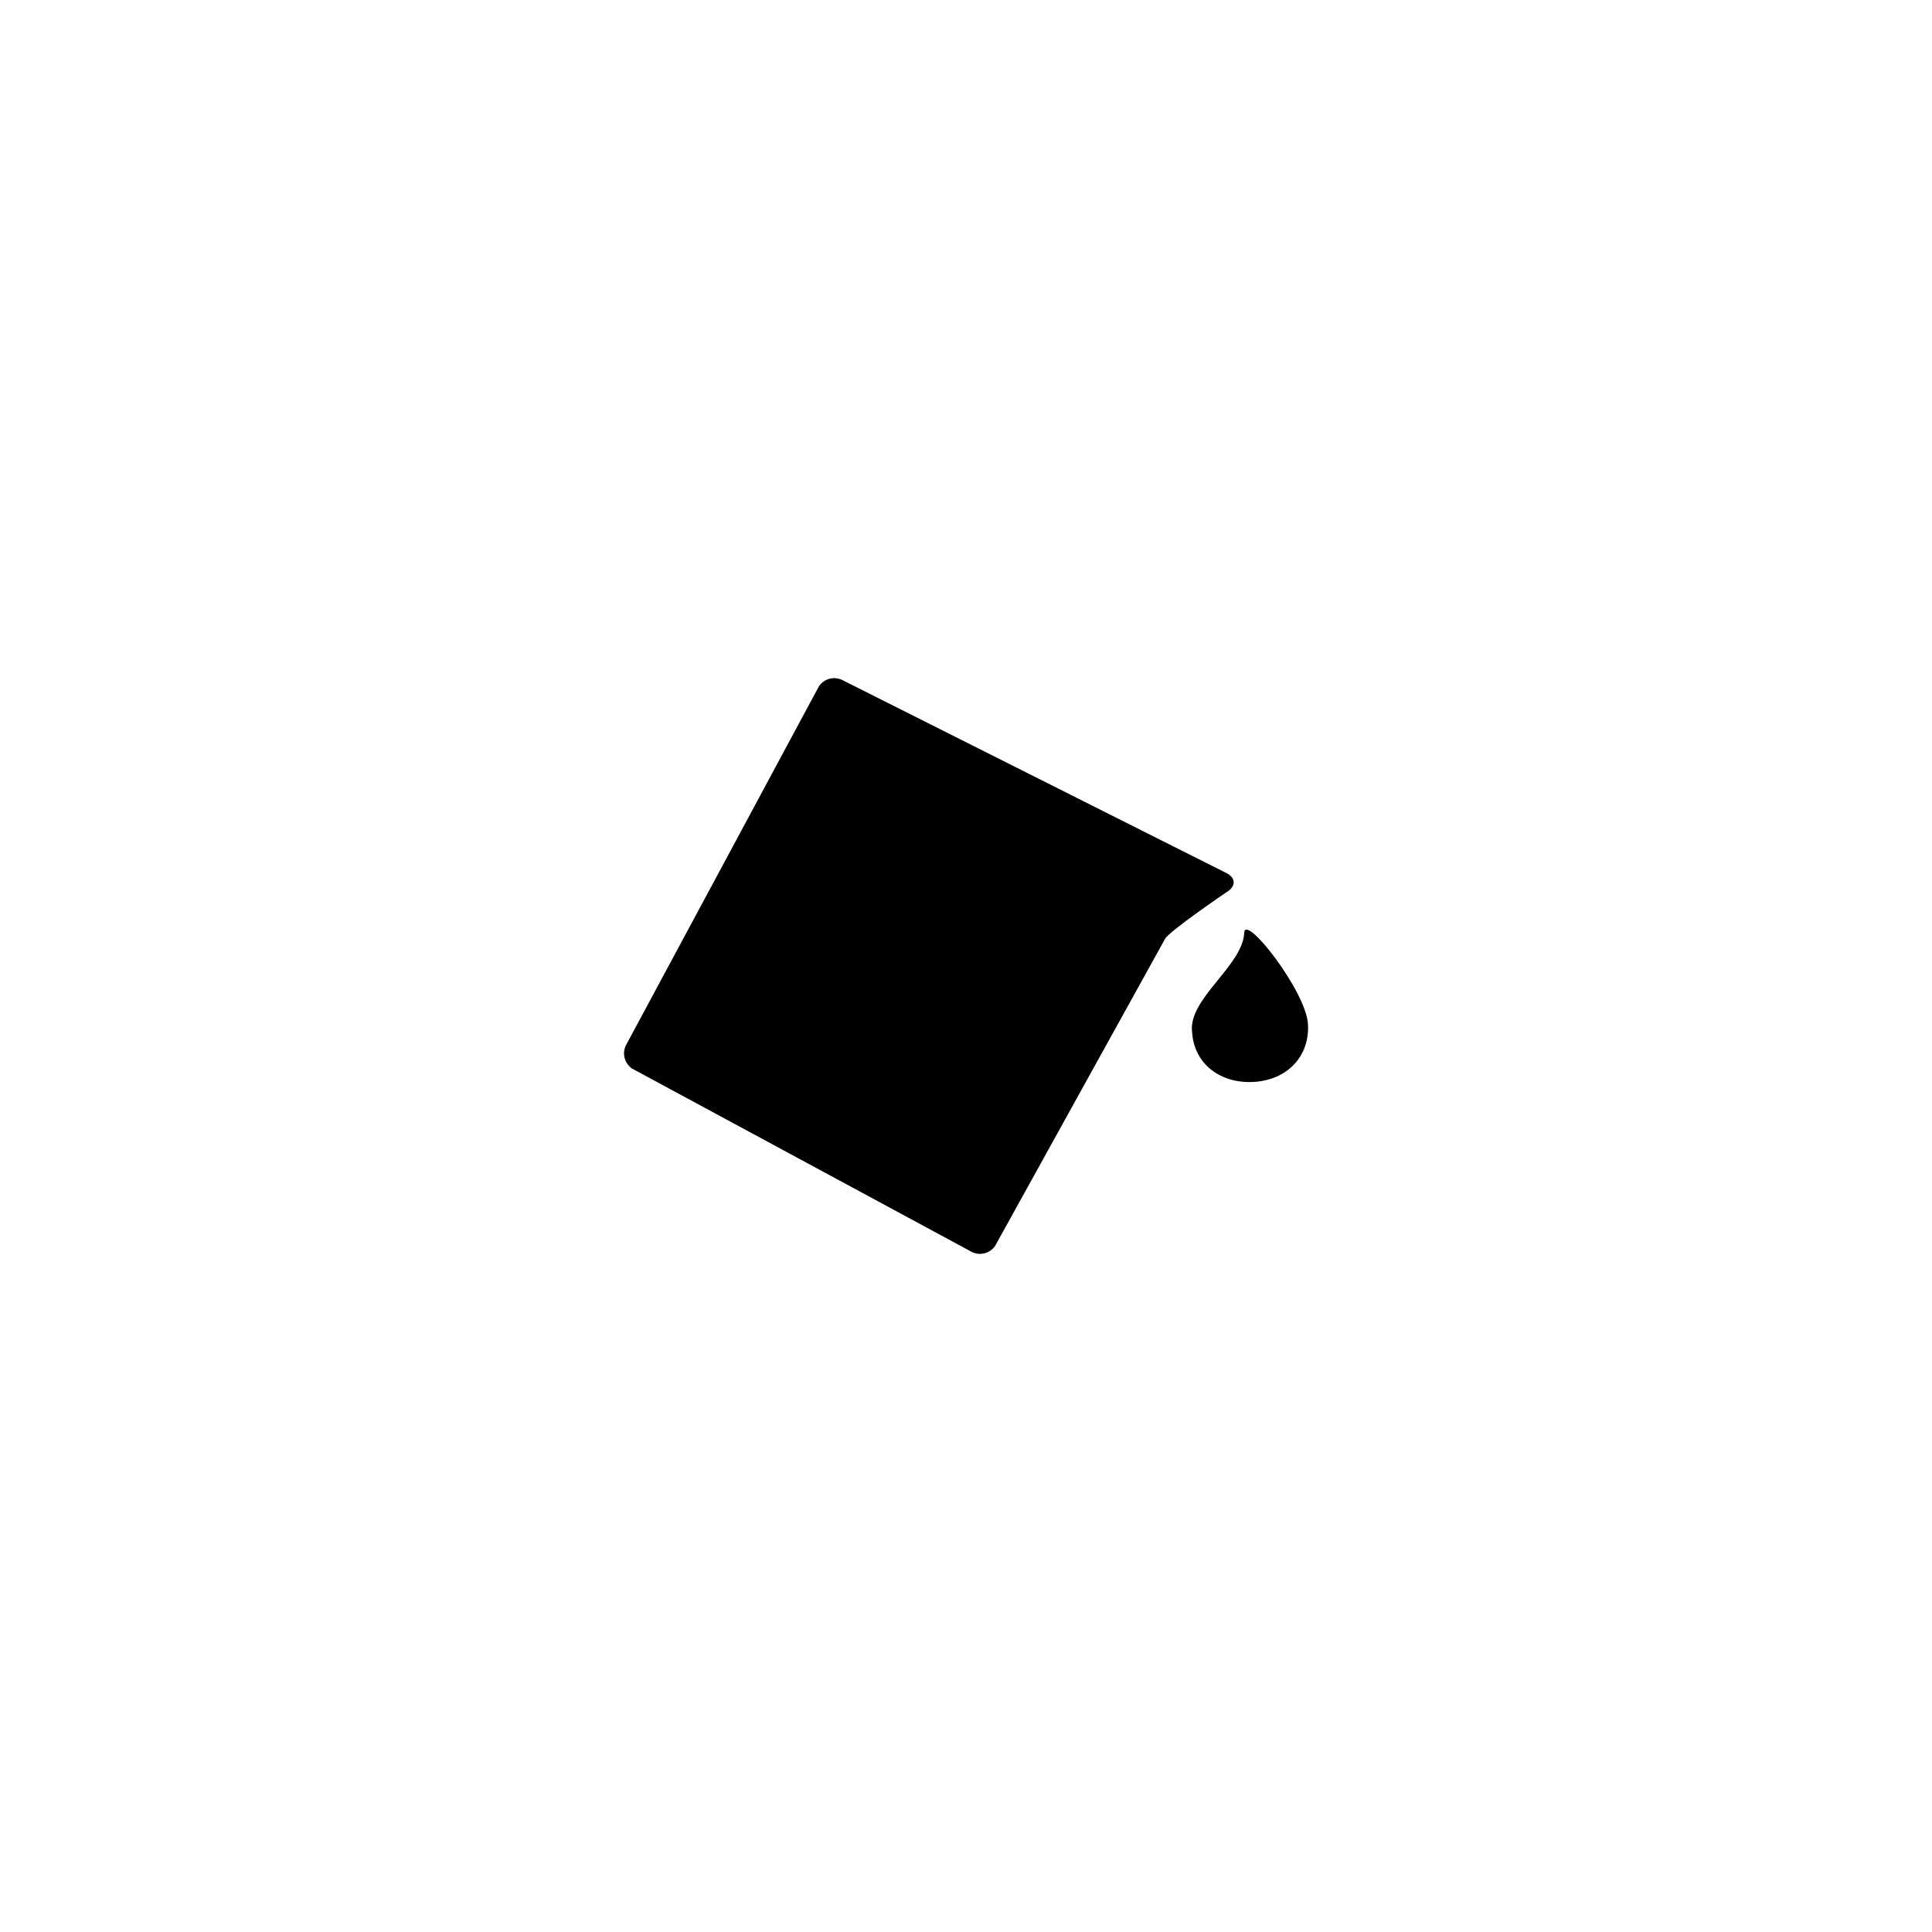 <?xml version="1.0" encoding="utf-8"?>
<!-- Generator: Adobe Illustrator 18.1.0, SVG Export Plug-In . SVG Version: 6.00 Build 0)  -->
<svg version="1.1" id="icon_graph" xmlns="http://www.w3.org/2000/svg" xmlns:xlink="http://www.w3.org/1999/xlink" x="0px" y="0px"
	 viewBox="85 370.9 100 100" enable-background="new 85 370.9 100 100" xml:space="preserve">
<g>
	<g>
		<path d="M146.7,424.3c0.1,1.7,1.5,2.7,3.2,2.6c1.7-0.1,2.9-1.3,2.8-3c-0.1-1.7-3.3-5.8-3.3-4.7
			C149.3,420.9,146.5,422.6,146.7,424.3L146.7,424.3z M146.7,424.3"/>
		<path d="M128.6,406.1c-0.4-0.2-0.9-0.1-1.2,0.3l-10,18.6c-0.2,0.4-0.1,0.9,0.3,1.2l17.6,9.5c0.4,0.2,0.9,0.1,1.2-0.3l8.8-15.9
			c0.2-0.4,3.3-2.5,3.3-2.5c0.4-0.3,0.3-0.7-0.1-0.9L128.6,406.1z M128.6,406.1"/>
	</g>
</g>
</svg>
